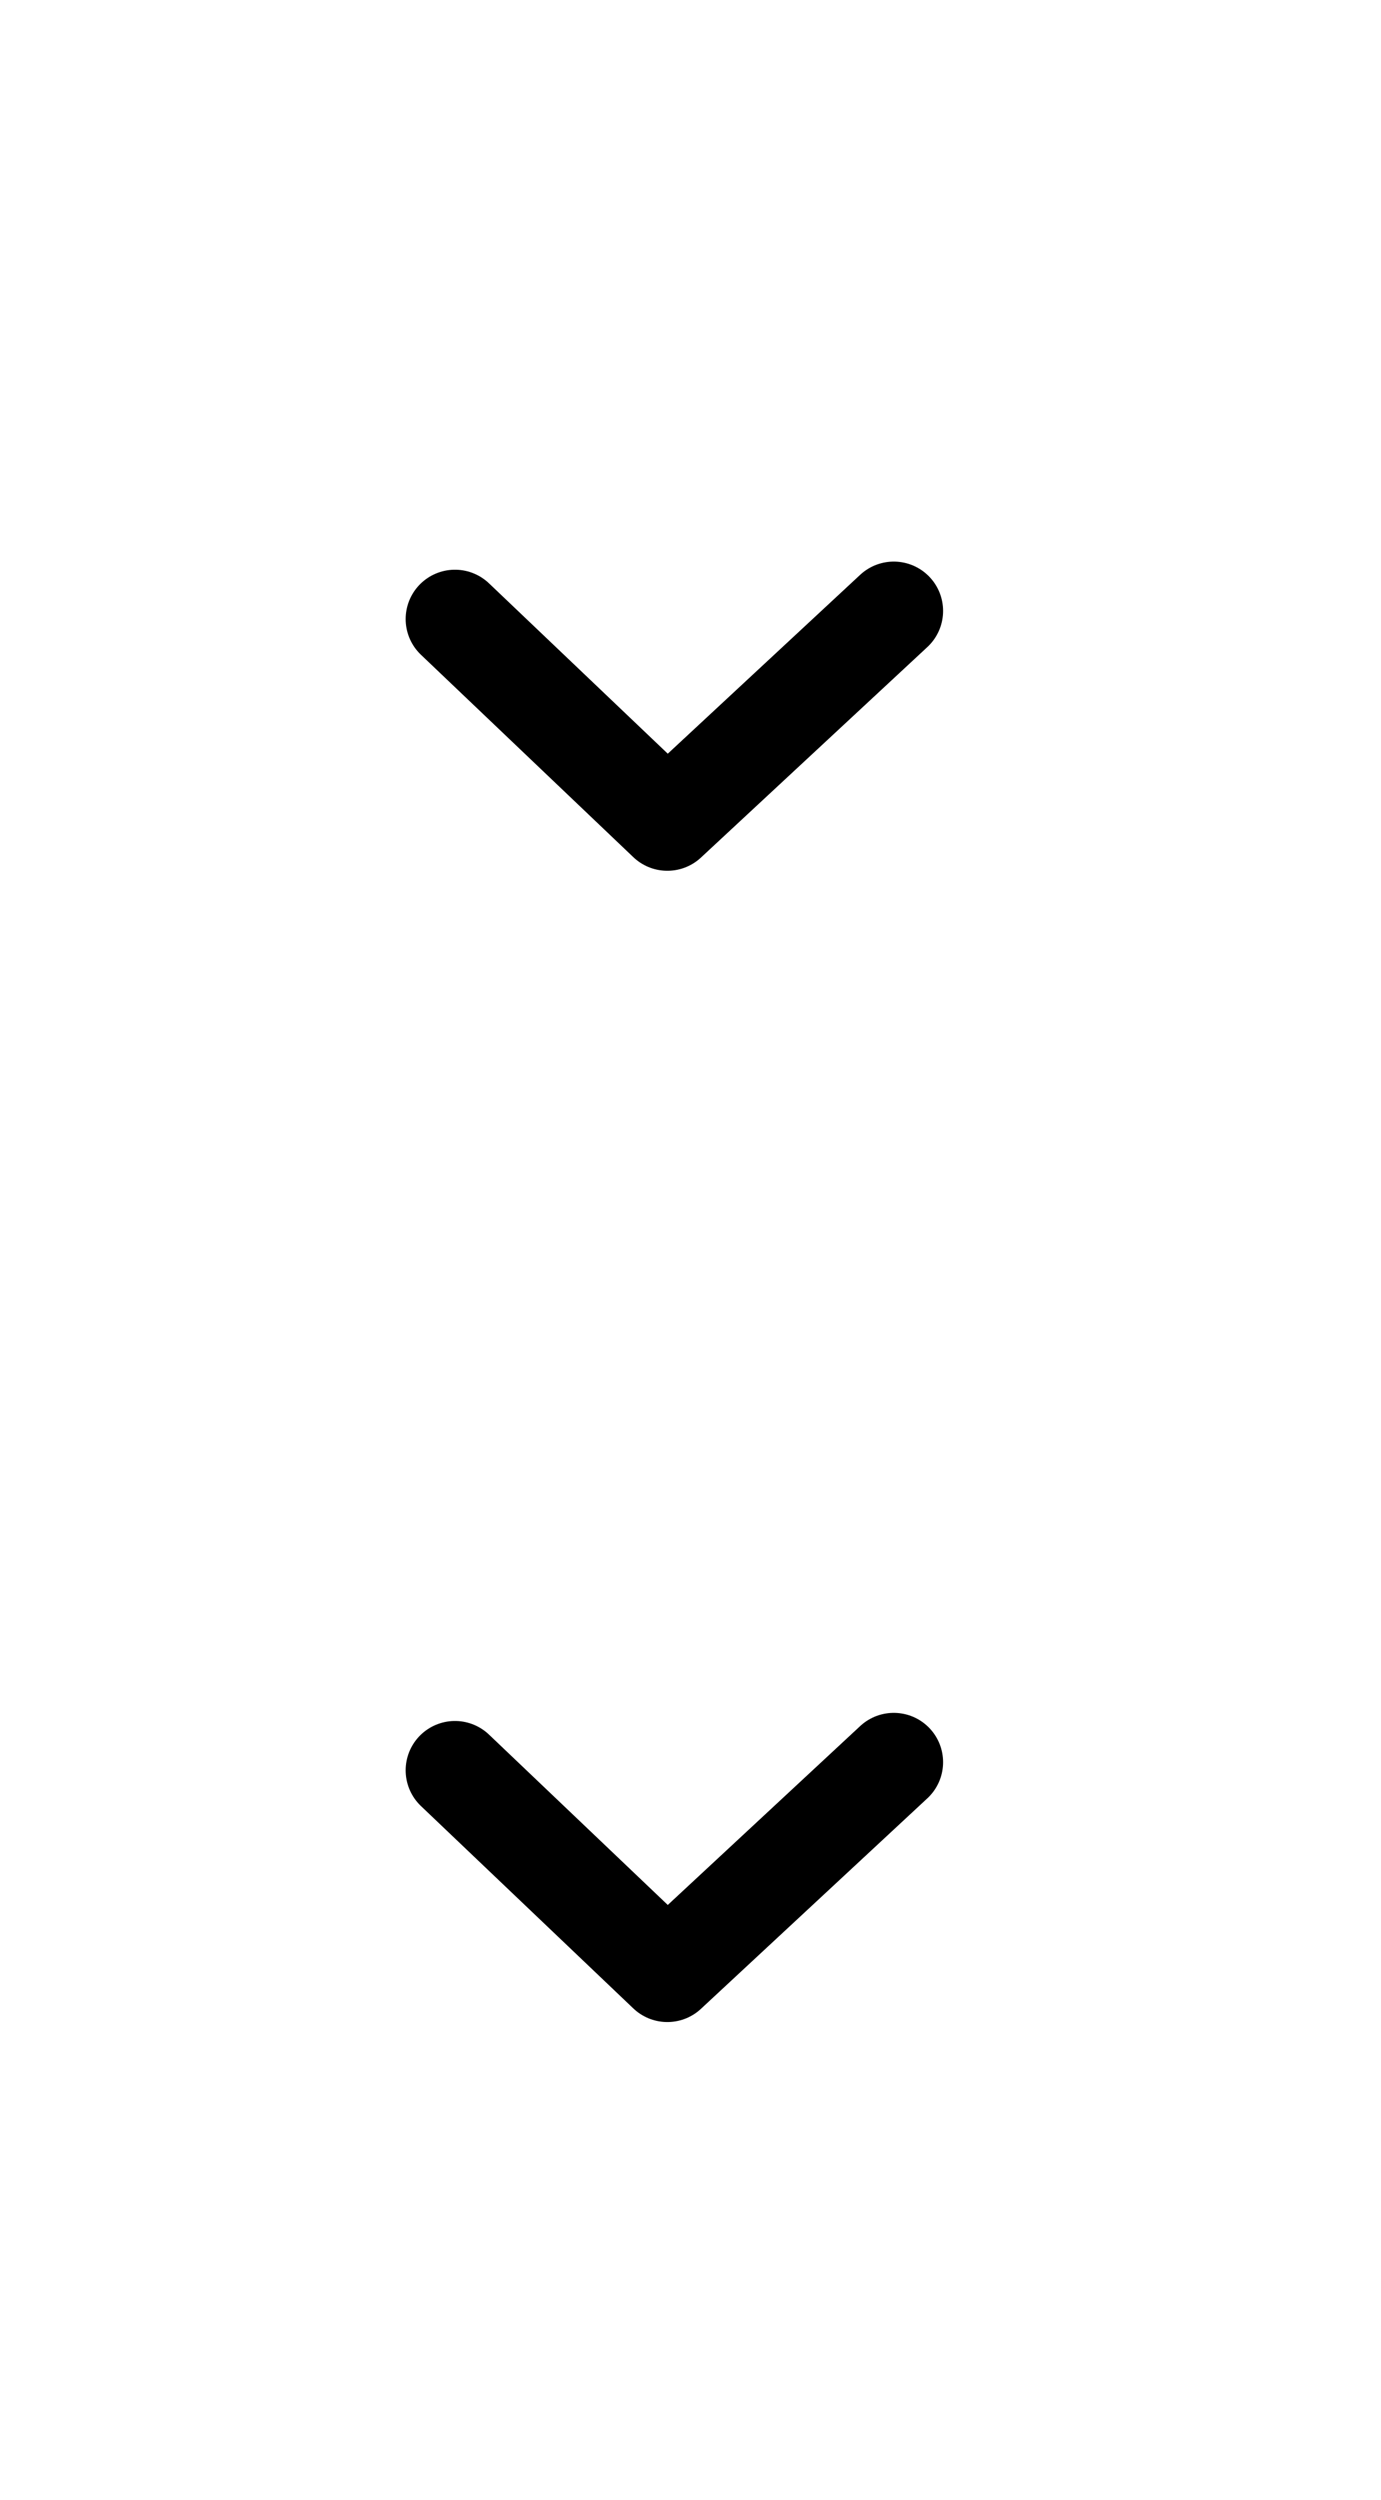<svg xmlns="http://www.w3.org/2000/svg" xmlns:xlink="http://www.w3.org/1999/xlink" width="42" height="76" viewBox="0 0 42 76"><defs><clipPath id="a"><rect width="42" height="76" transform="translate(-15589 -20389)" fill="#fff" stroke="#707070" stroke-width="1"/></clipPath></defs><g transform="translate(15589 20389)" clip-path="url(#a)"><g transform="translate(-15589.383 -20355.287)"><path d="M-1575.969-8409.07l6.459,6.153,6.886-6.4" transform="translate(1590.189 8429.177)" fill="none" stroke="#000" stroke-linecap="round" stroke-linejoin="round" stroke-width="3"/></g><g transform="translate(-15589.383 -20390.287)"><path d="M-1575.969-8409.07l6.459,6.153,6.886-6.4" transform="translate(1590.189 8429.177)" fill="none" stroke="#000" stroke-linecap="round" stroke-linejoin="round" stroke-width="3"/></g></g></svg>